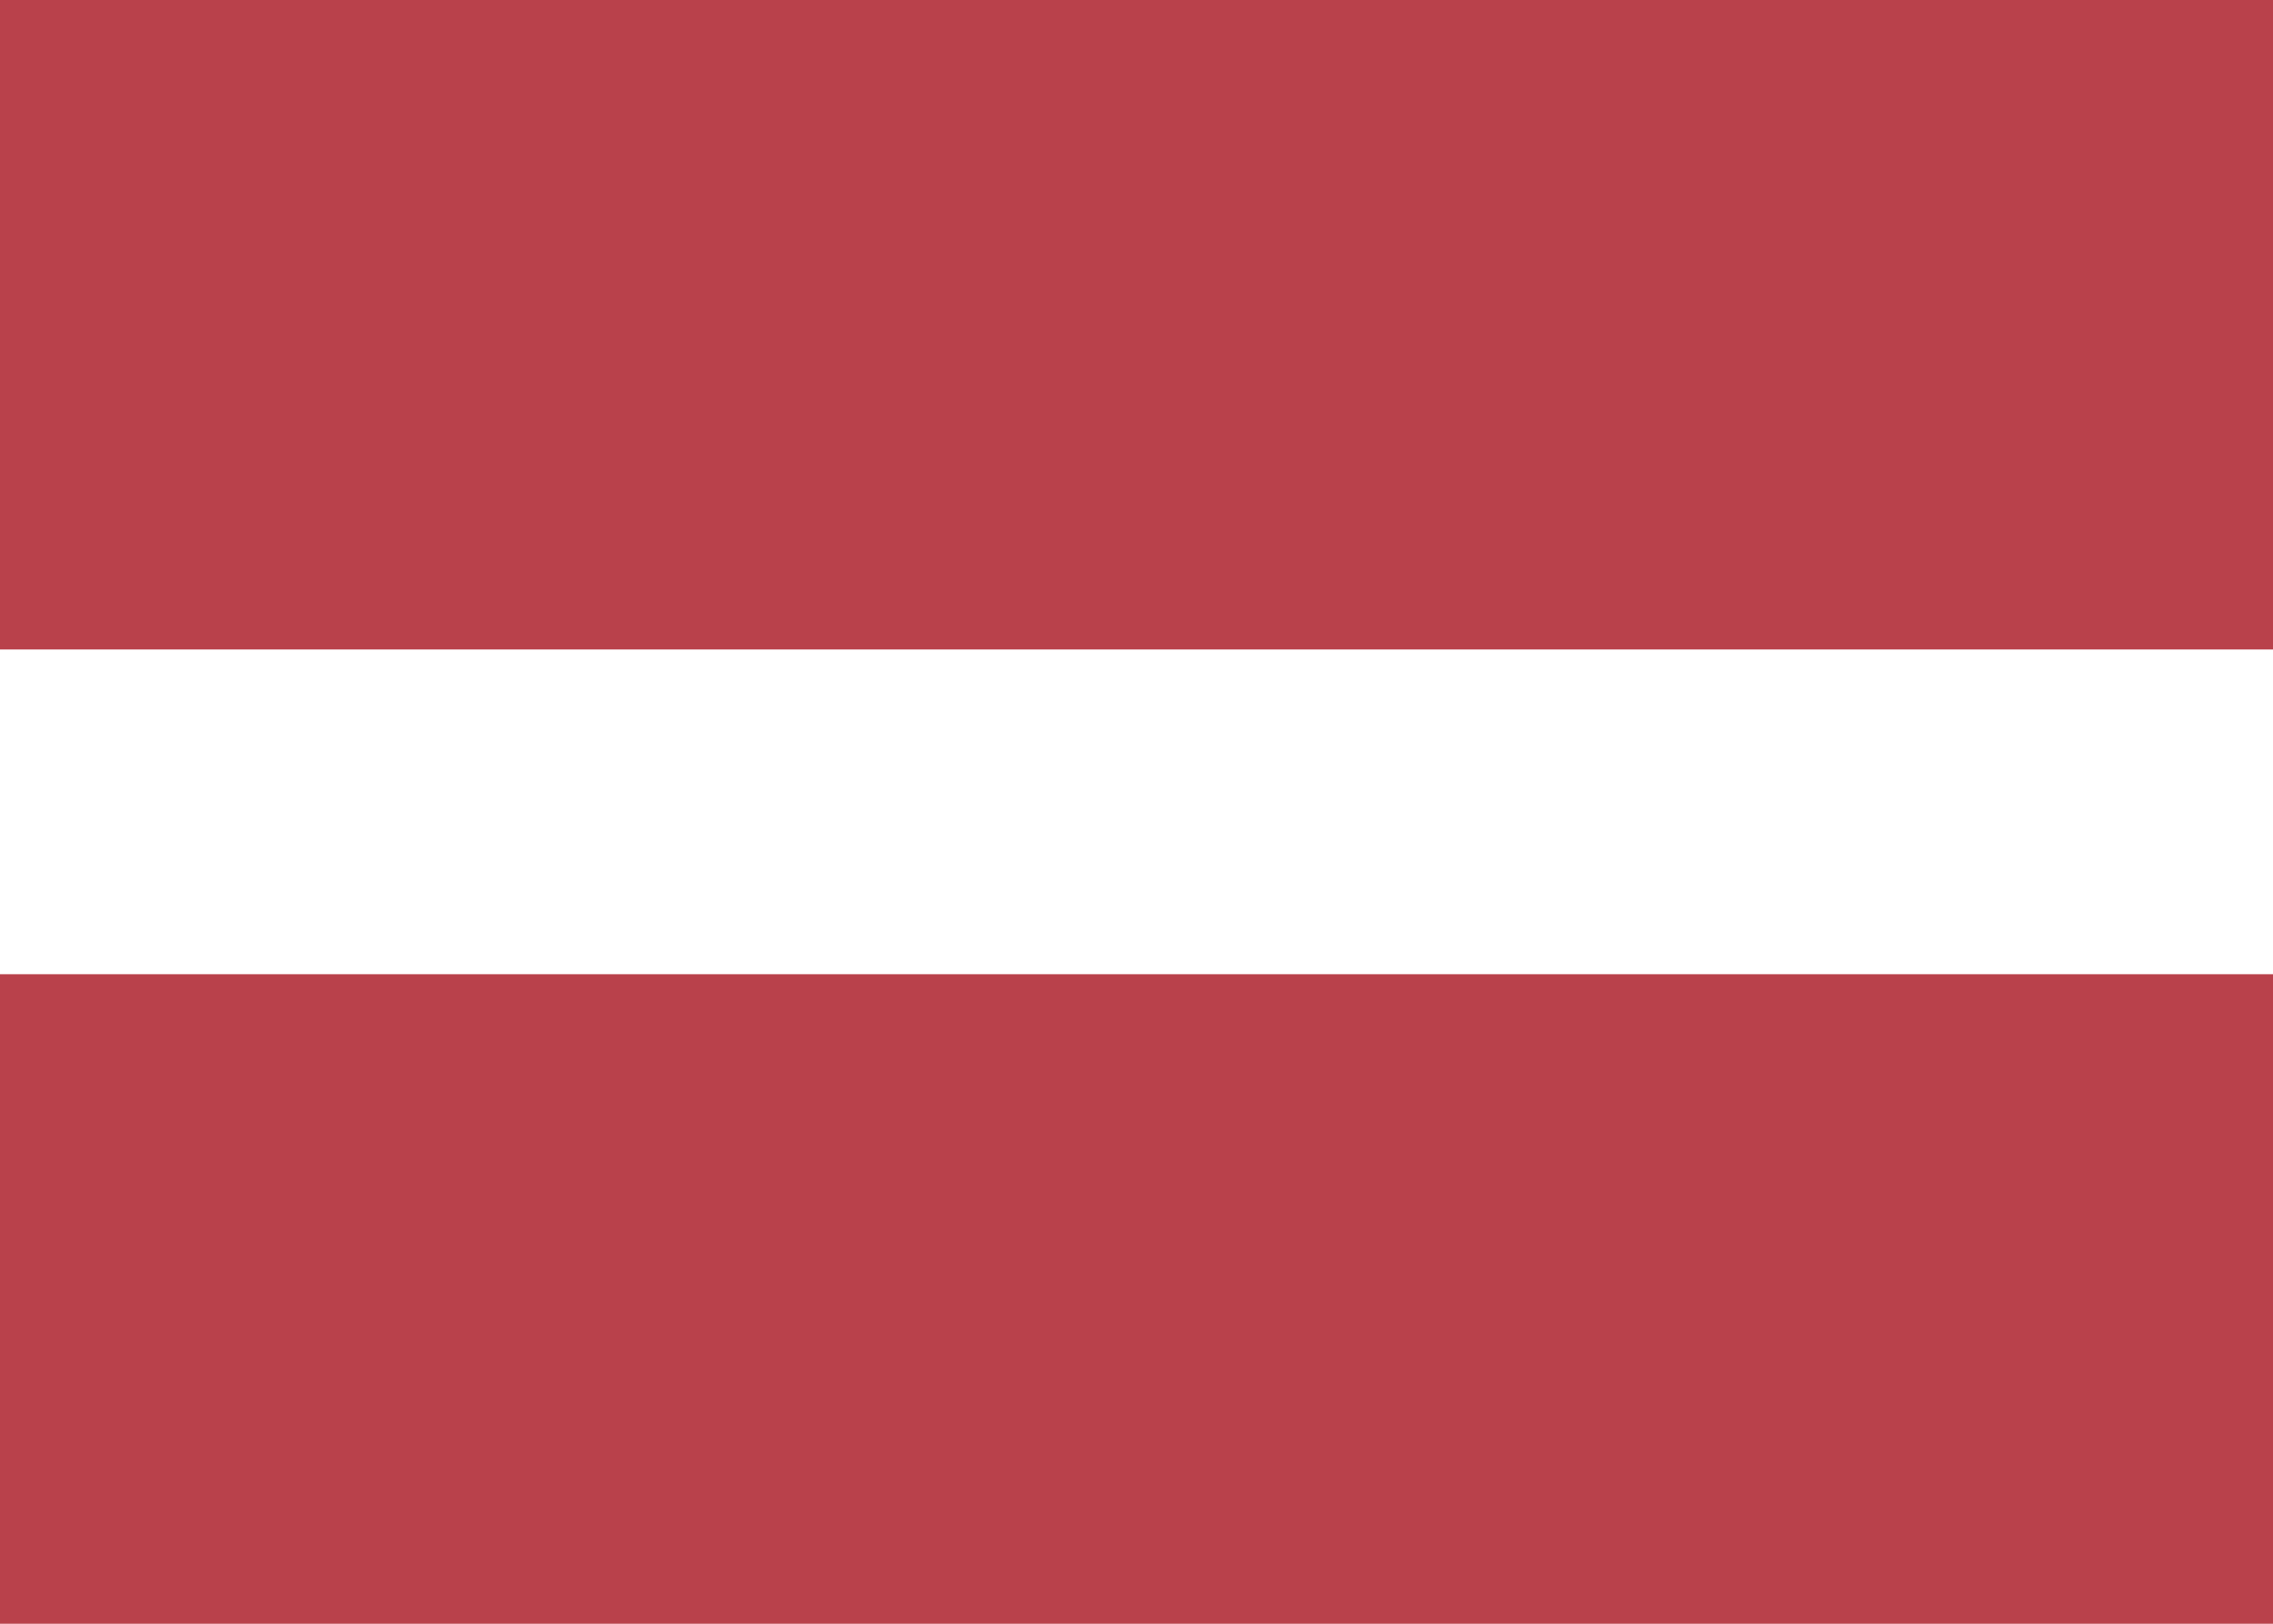 <svg xmlns="http://www.w3.org/2000/svg" fill="none" viewBox="0 0 28 20" aria-hidden="true"><path fill="#fff" d="M0 0h28v20H0V0z"/><path fill="#B9414B" fill-rule="evenodd" d="M0 8h28V0H0v8zm0 12h28v-8H0v8z" clip-rule="evenodd"/></svg>